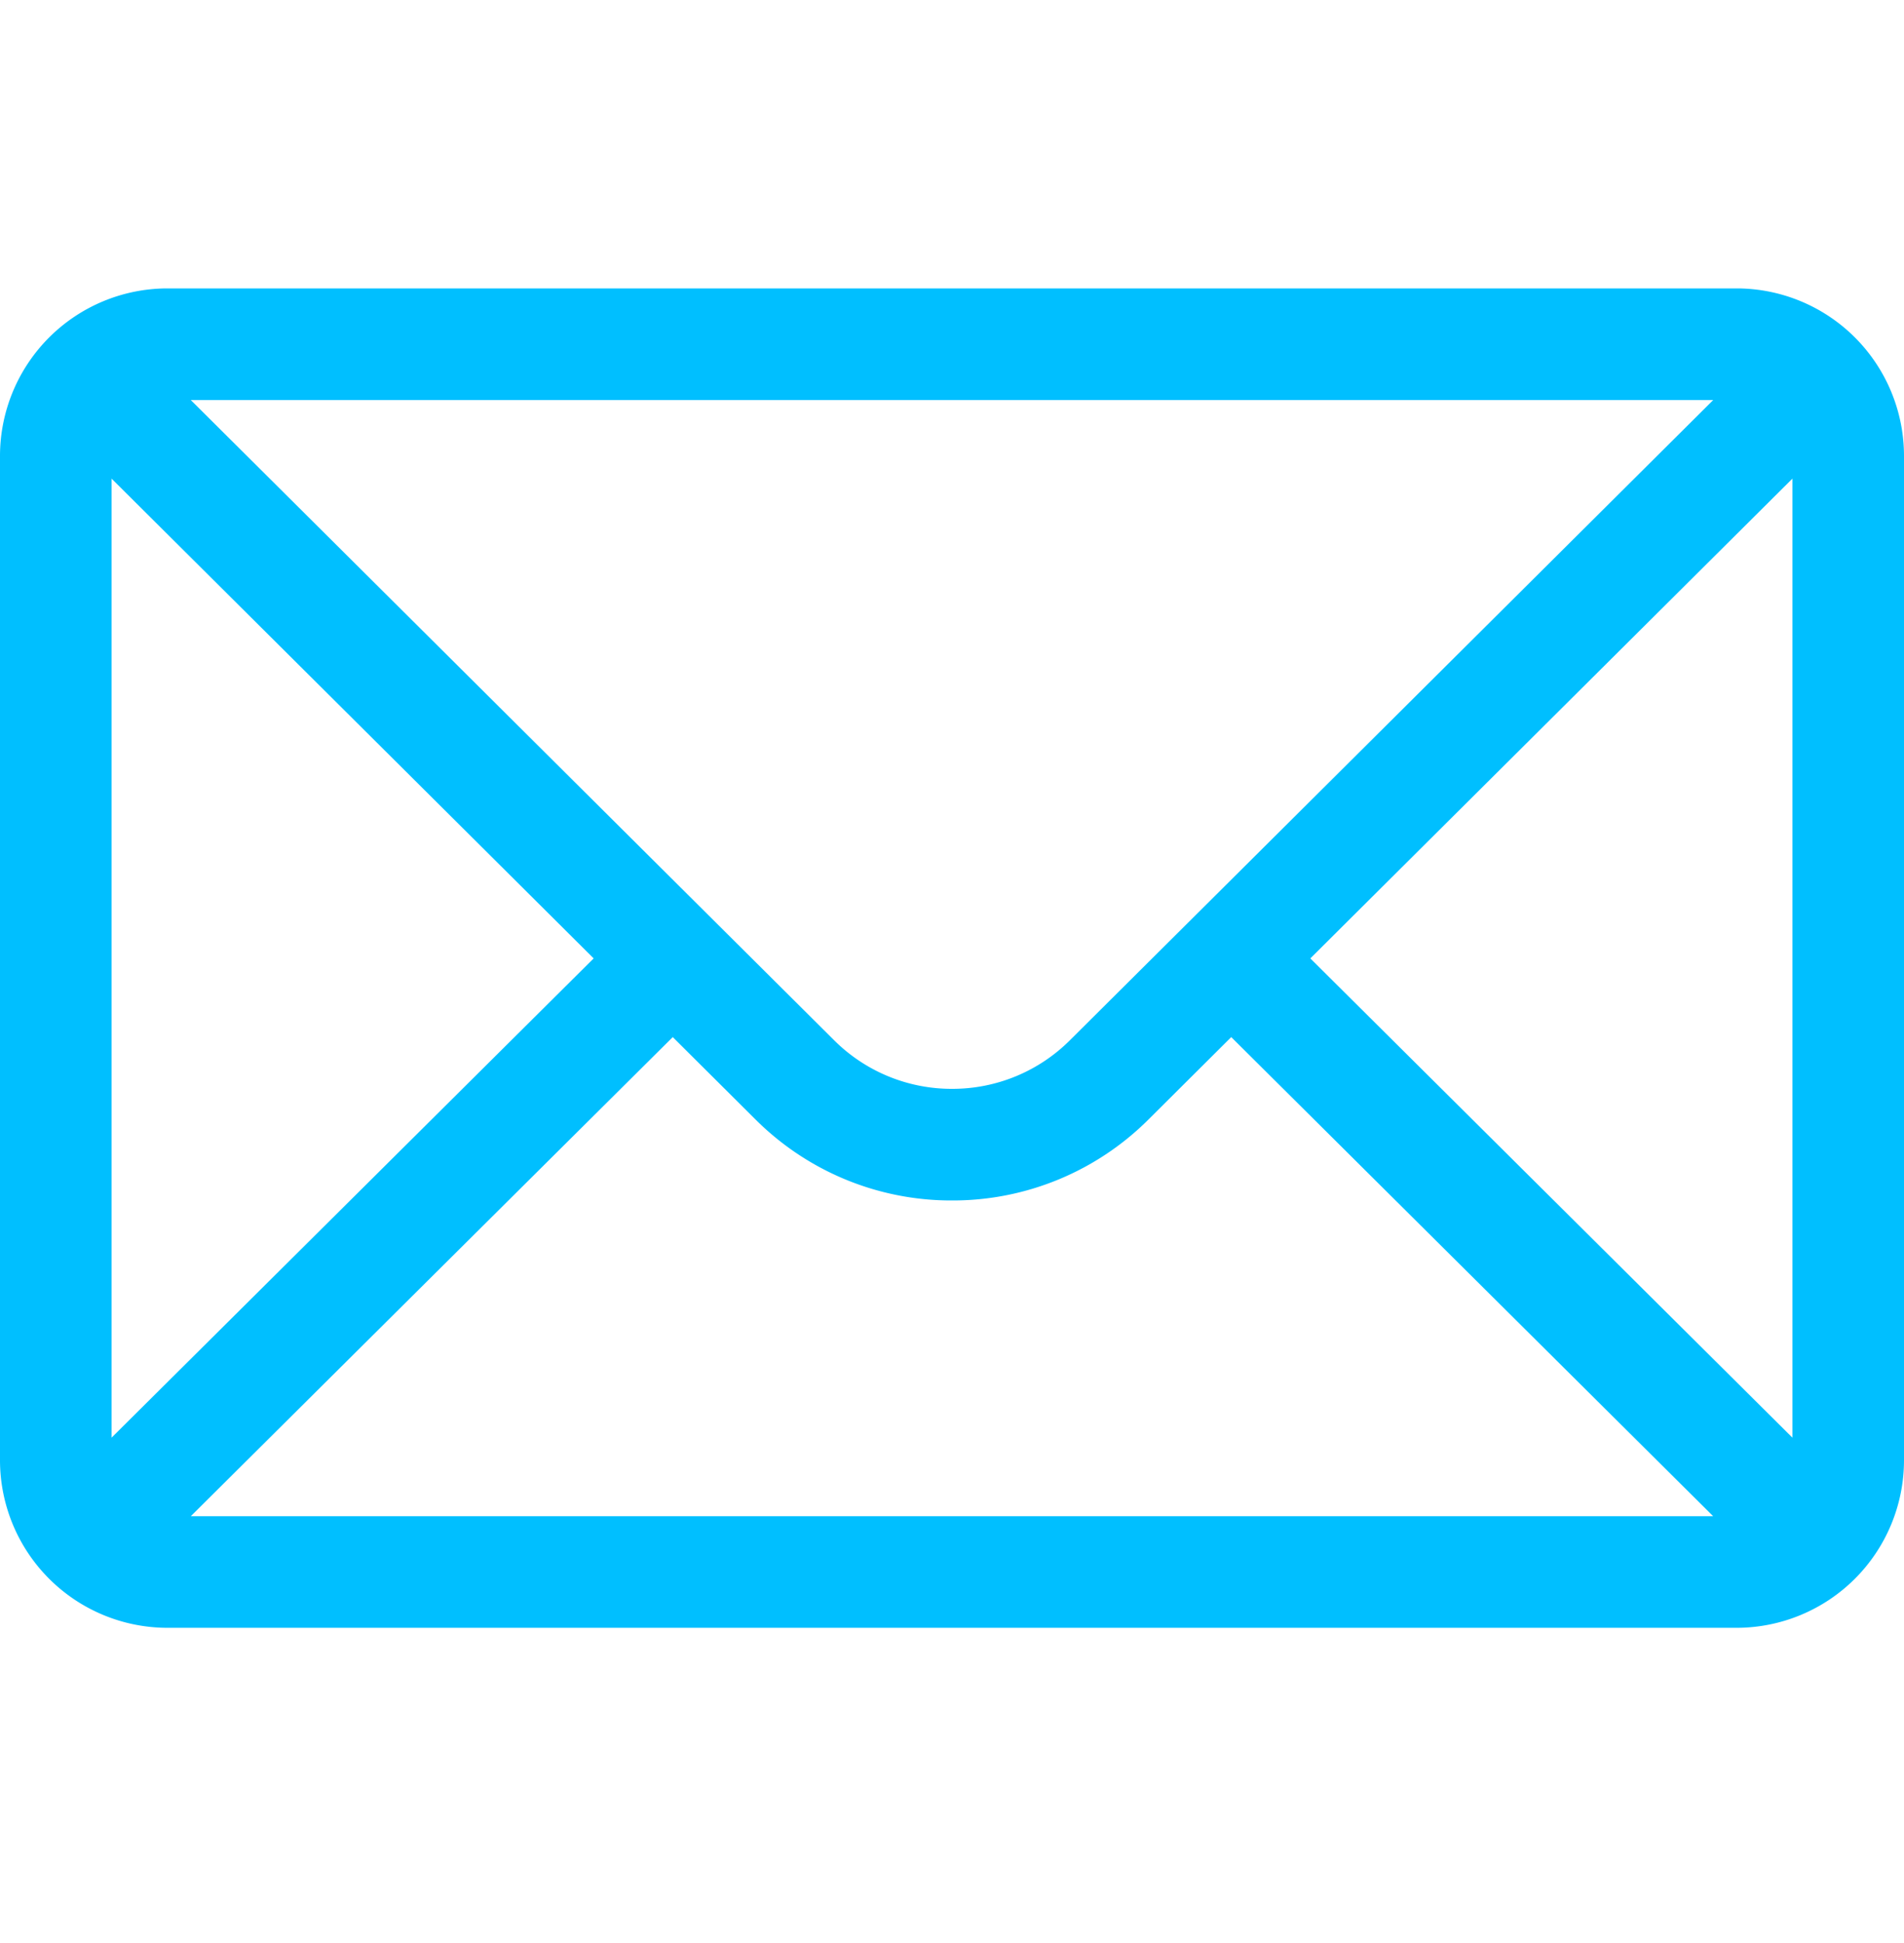 <svg width="50" height="51" fill="none" xmlns="http://www.w3.org/2000/svg"><path d="M45.605 7.57H4.395A4.401 4.401 0 000 11.965v26.367a4.401 4.401 0 004.395 4.395h41.21A4.4 4.4 0 0050 38.332V11.965a4.399 4.399 0 00-4.395-4.395zm-.615 2.93L28.107 27.294A4.366 4.366 0 0125 28.58a4.369 4.369 0 01-3.11-1.29L5.01 10.5h39.98zM2.93 37.736V12.563l12.66 12.593-12.66 12.58zm2.082 2.06l12.655-12.574 2.154 2.143A7.276 7.276 0 0025 31.51a7.274 7.274 0 005.176-2.142l2.157-2.146 12.655 12.575H5.012zm42.058-2.06l-12.66-12.58 12.66-12.593v25.173z" fill="#00BFFF"/></svg>